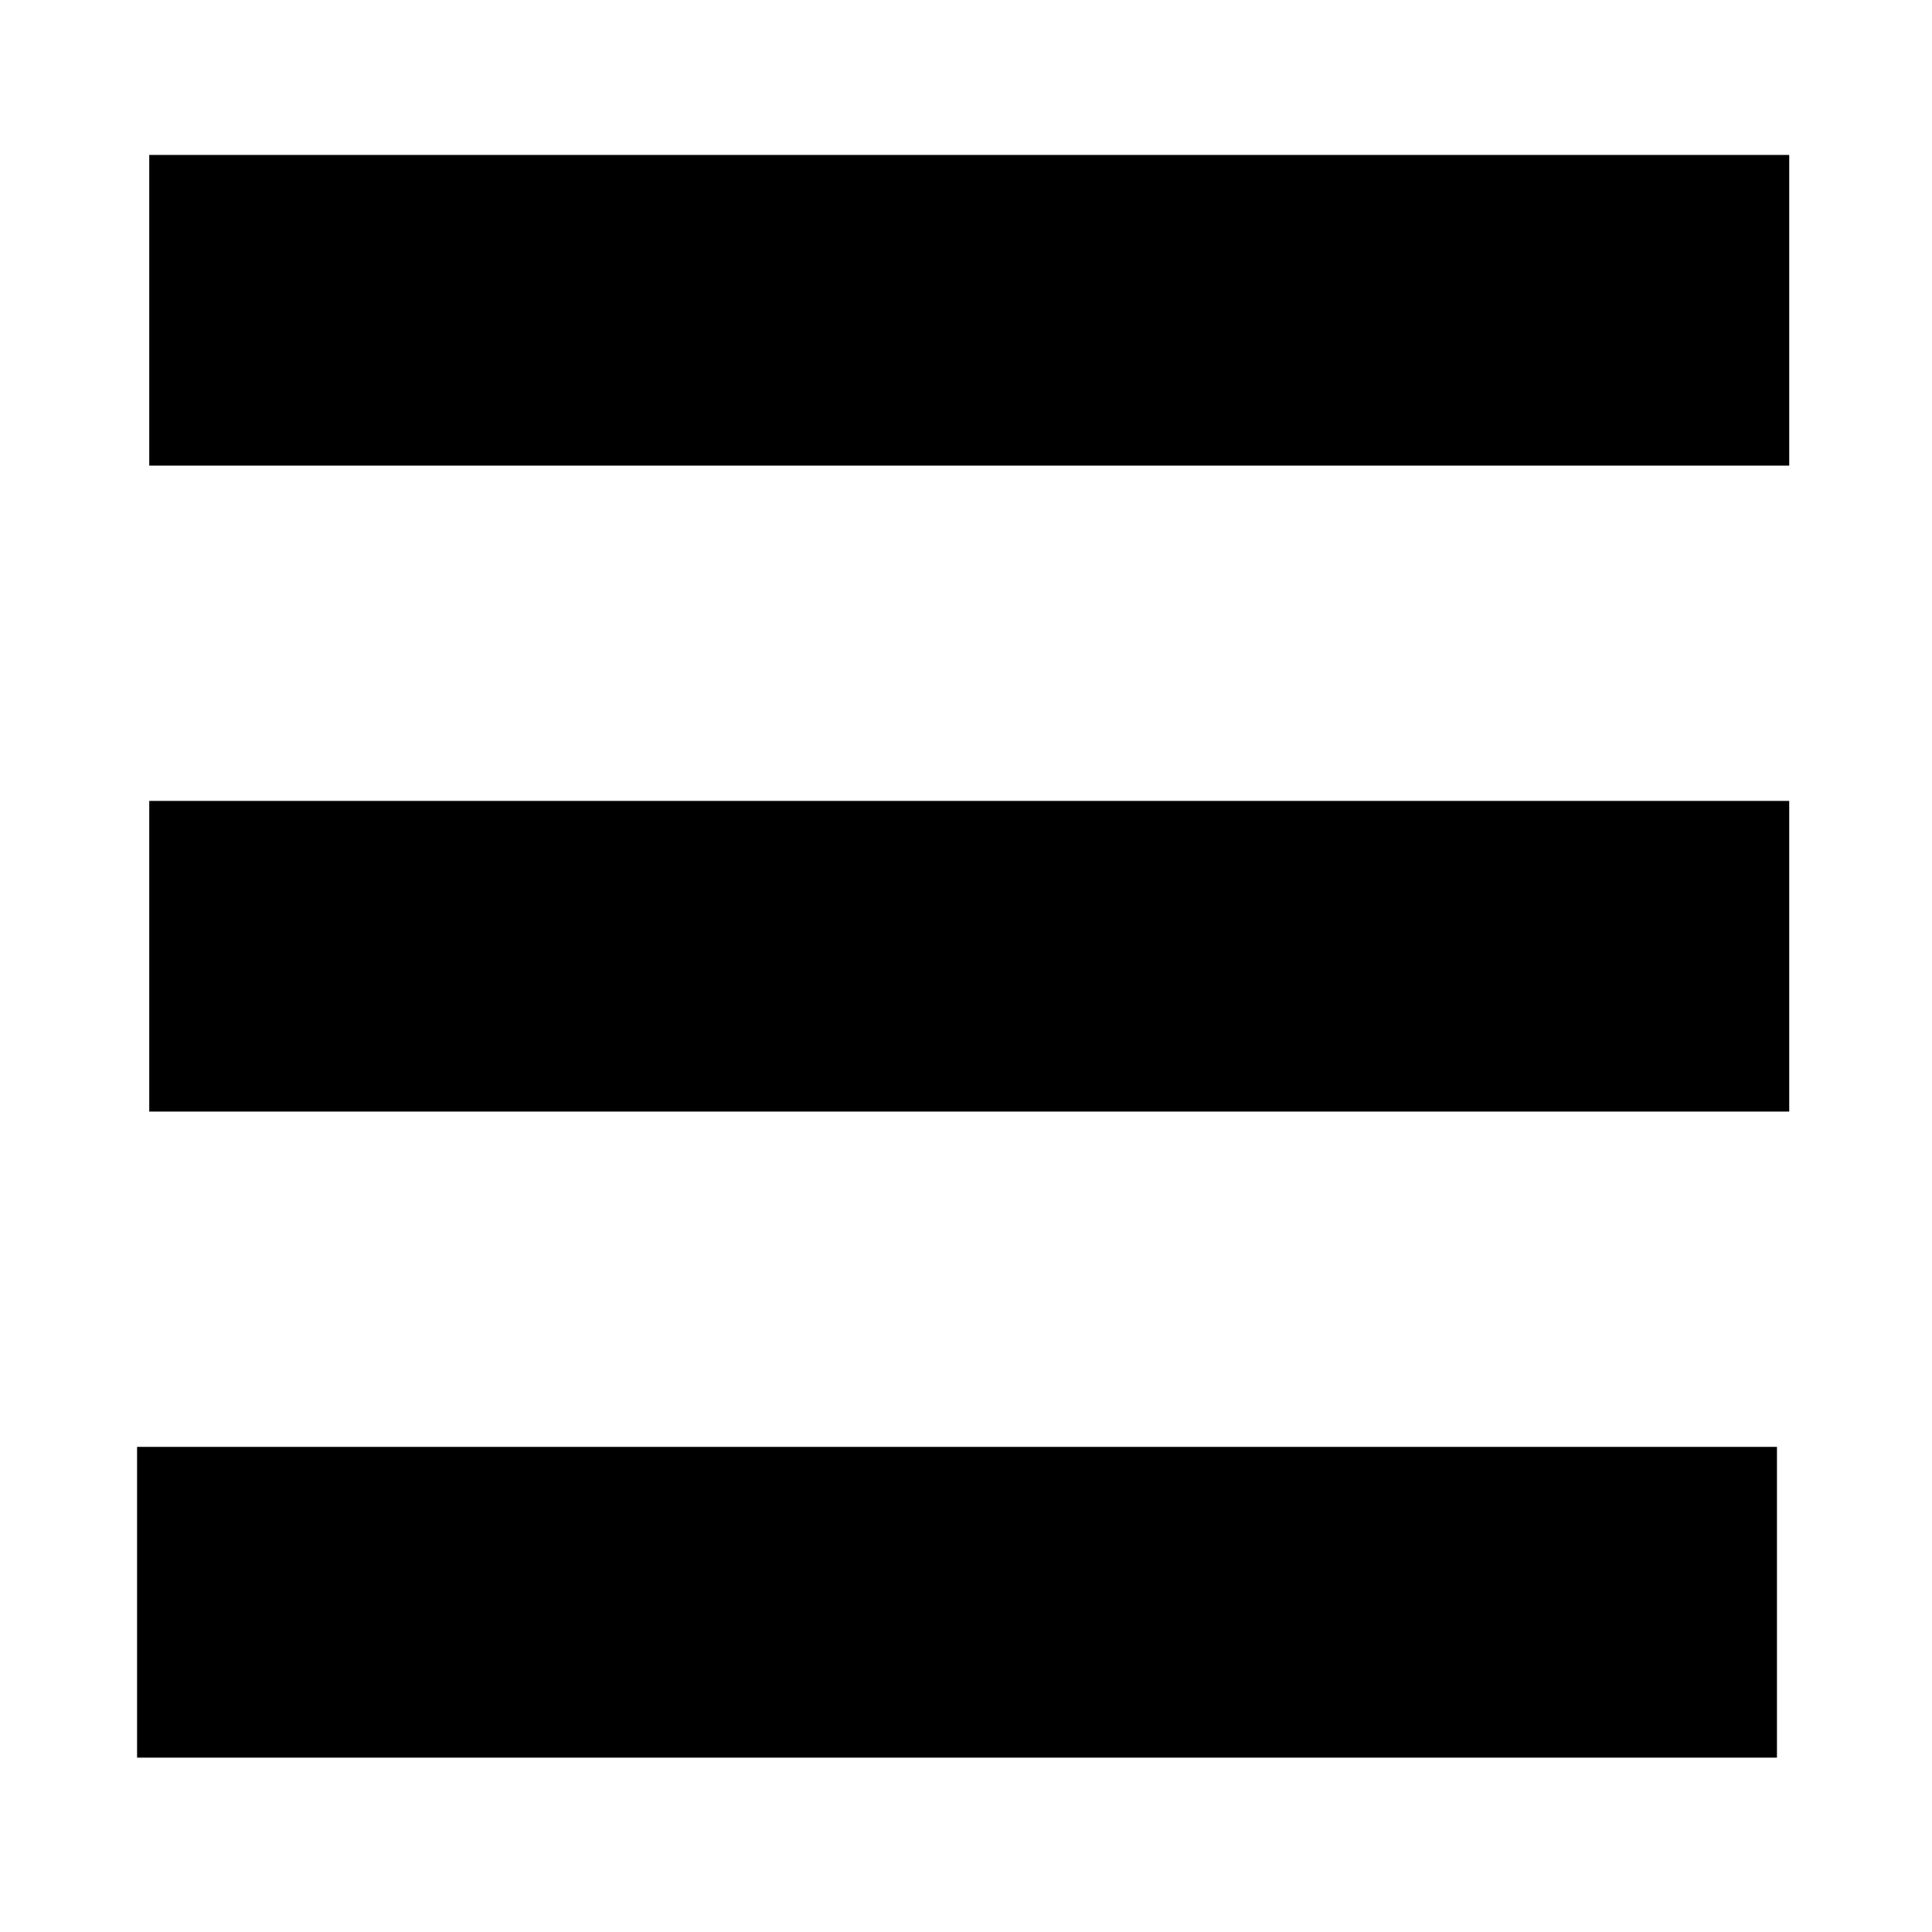 <?xml version="1.0" encoding="UTF-8" standalone="no"?>
<!-- Created with Inkscape (http://www.inkscape.org/) -->

<svg
   width="20mm"
   height="20mm"
   viewBox="0 0 20 20"
   version="1.1"
   id="svg5"
   inkscape:version="1.1.2 (b8e25be833, 2022-02-05)"
   sodipodi:docname="menu.svg"
   xmlns:inkscape="http://www.inkscape.org/namespaces/inkscape"
   xmlns:sodipodi="http://sodipodi.sourceforge.net/DTD/sodipodi-0.dtd"
   xmlns="http://www.w3.org/2000/svg"
   xmlns:svg="http://www.w3.org/2000/svg">
  <sodipodi:namedview
     id="namedview7"
     pagecolor="#ffffff"
     bordercolor="#666666"
     borderopacity="1.0"
     inkscape:pageshadow="2"
     inkscape:pageopacity="0.0"
     inkscape:pagecheckerboard="0"
     inkscape:document-units="mm"
     showgrid="false"
     inkscape:zoom="4.1877625"
     inkscape:cx="50.743087"
     inkscape:cy="16.476579"
     inkscape:window-width="1920"
     inkscape:window-height="1017"
     inkscape:window-x="-8"
     inkscape:window-y="-8"
     inkscape:window-maximized="1"
     inkscape:current-layer="layer1" />
  <defs
     id="defs2" />
  <g
     inkscape:label="Warstwa 1"
     inkscape:groupmode="layer"
     id="layer1">
    <path
       id="path1136"
       style="fill-rule:evenodd;stroke-width:40;stroke-linecap:square;stroke-linejoin:round;paint-order:markers stroke fill"
       d="M 1.545,1.604 H 18.522 V 4.82 H 1.545 Z" />
    <path
       id="path1133"
       style="fill-rule:evenodd;stroke-width:40;stroke-linecap:square;stroke-linejoin:round;paint-order:markers stroke fill"
       d="M 1.419,14.978 H 18.395 v 3.217 H 1.419 Z" />
    <path
       id="path1130"
       style="fill-rule:evenodd;stroke-width:40;stroke-linecap:square;stroke-linejoin:round;paint-order:markers stroke fill"
       d="M 1.545,8.291 H 18.522 V 11.507 H 1.545 Z" />
  </g>
</svg>
